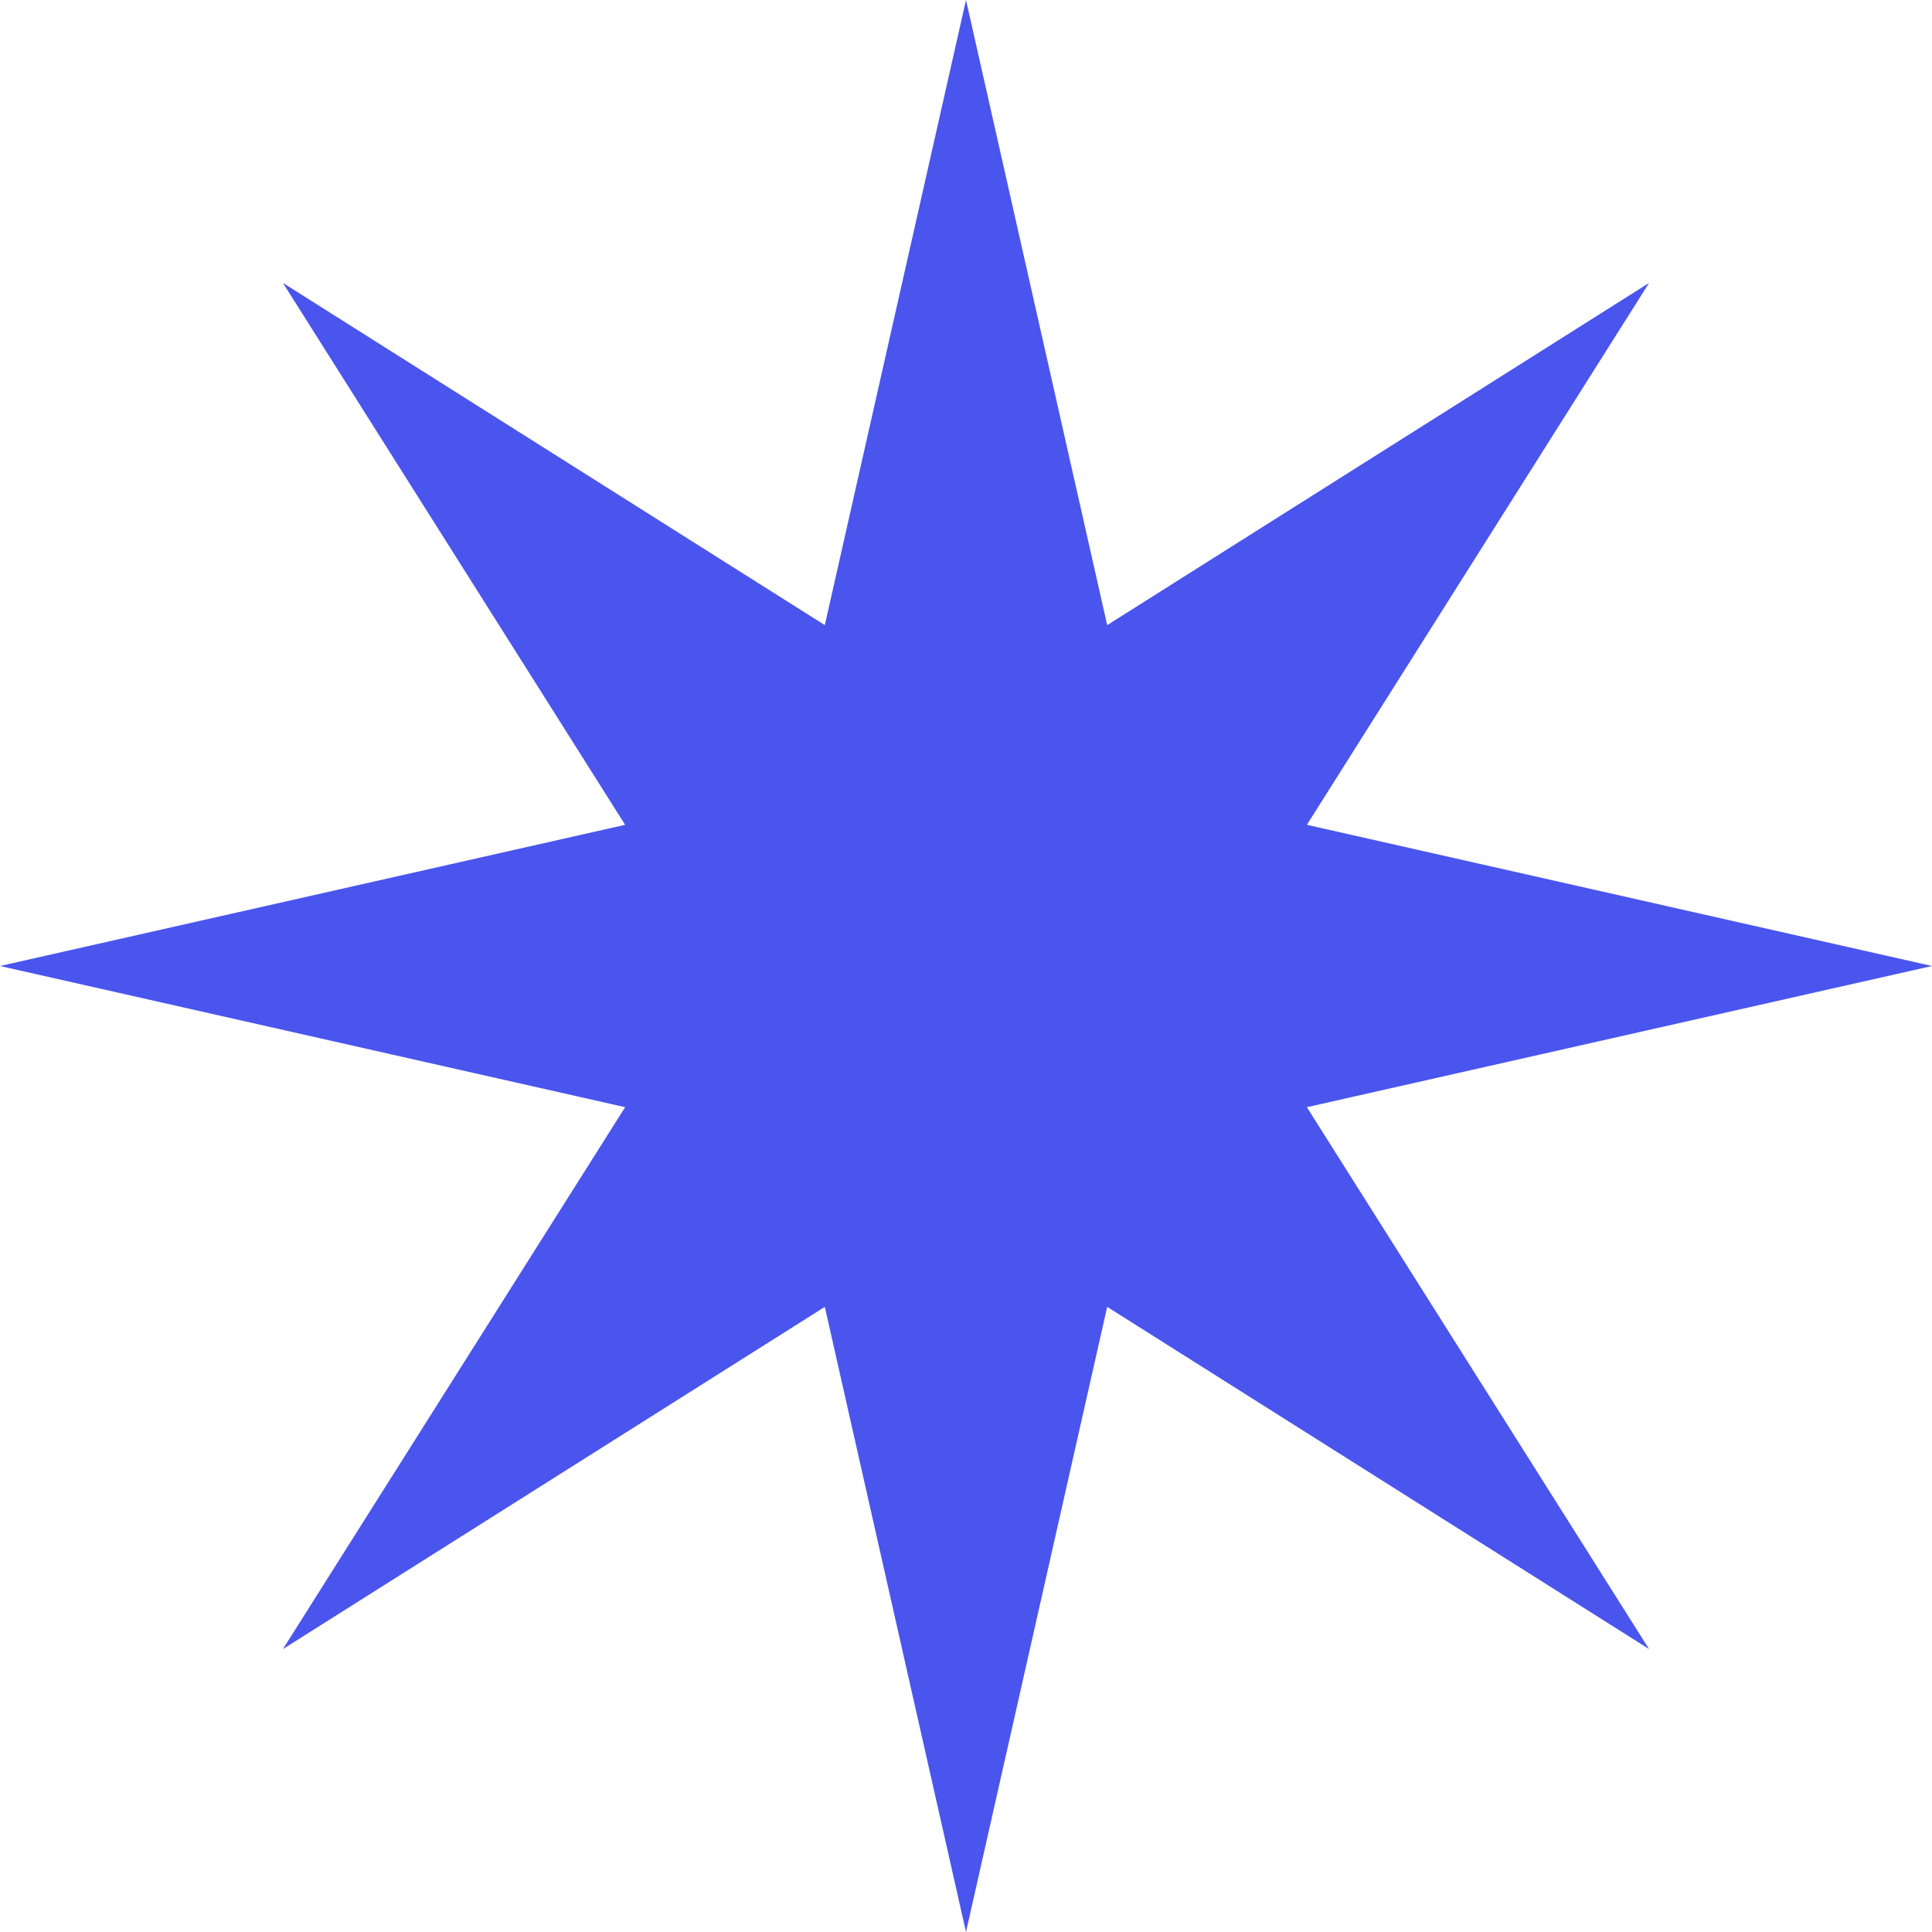 <svg width="39" height="39" viewBox="0 0 39 39" fill="none" xmlns="http://www.w3.org/2000/svg">
<path d="M19.5 0L22.35 12.619L33.289 5.711L26.381 16.65L39 19.5L26.381 22.35L33.289 33.289L22.35 26.381L19.5 39L16.65 26.381L5.711 33.289L12.619 22.35L0 19.5L12.619 16.65L5.711 5.711L16.65 12.619L19.5 0Z" fill="#4a55ee"/>
</svg>
